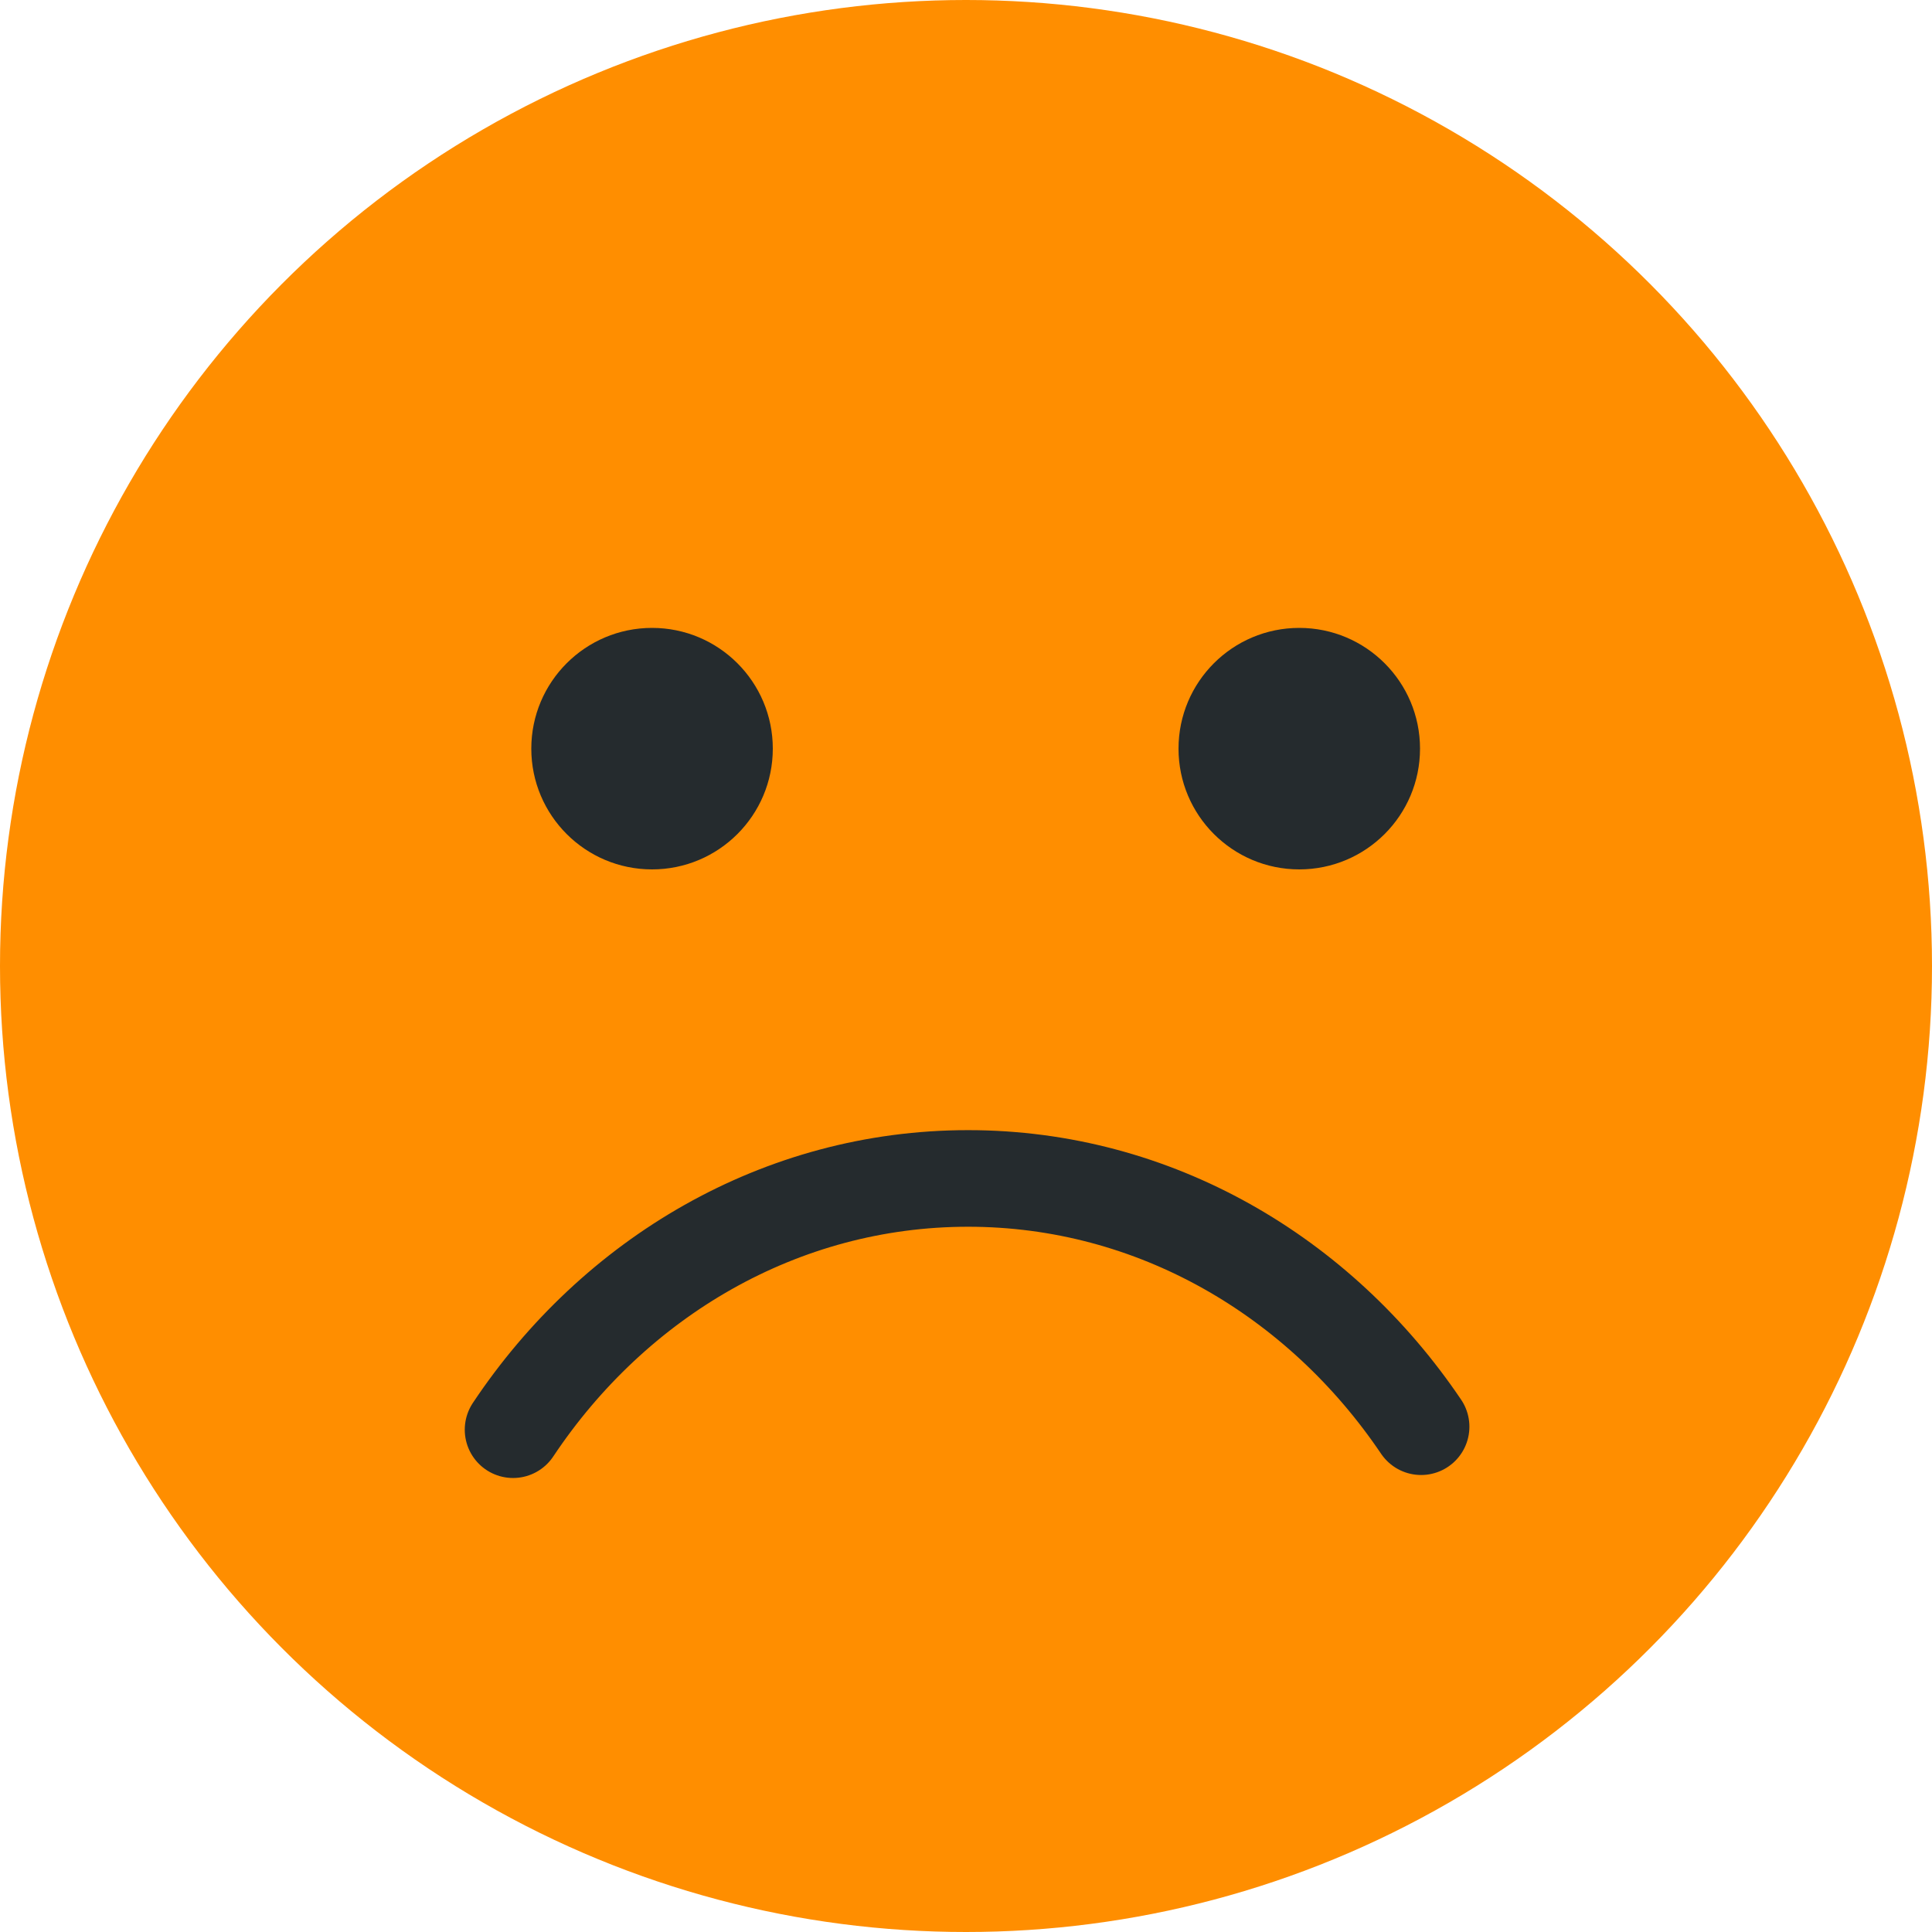 <?xml version="1.0" encoding="UTF-8"?>
<svg width="100px" height="100px" viewBox="0 0 100 100" version="1.1" xmlns="http://www.w3.org/2000/svg" xmlns:xlink="http://www.w3.org/1999/xlink">
    <title>2@1x</title>
    <g id="Tickets" stroke="none" stroke-width="1" fill="none" fill-rule="evenodd">
        <g id="2">
            <circle id="Oval" fill="#FF8E00" cx="50" cy="50" r="50"></circle>
            <path d="M26.556,61.15 C31.809,68.935 40.355,74 50.004,74 C59.717,74 68.311,68.868 73.556,60.995" id="Path" stroke="#252B2E" stroke-width="5" stroke-linecap="round" transform="translate(50.056, 67.498) rotate(-180) translate(-50.056, -67.498)"></path>
            <circle id="Oval" fill="#252B2E" cx="33.75" cy="38.75" r="6.25"></circle>
            <circle id="Oval" fill="#252B2E" cx="67.25" cy="38.75" r="6.25"></circle>
        </g>
    </g>
</svg>